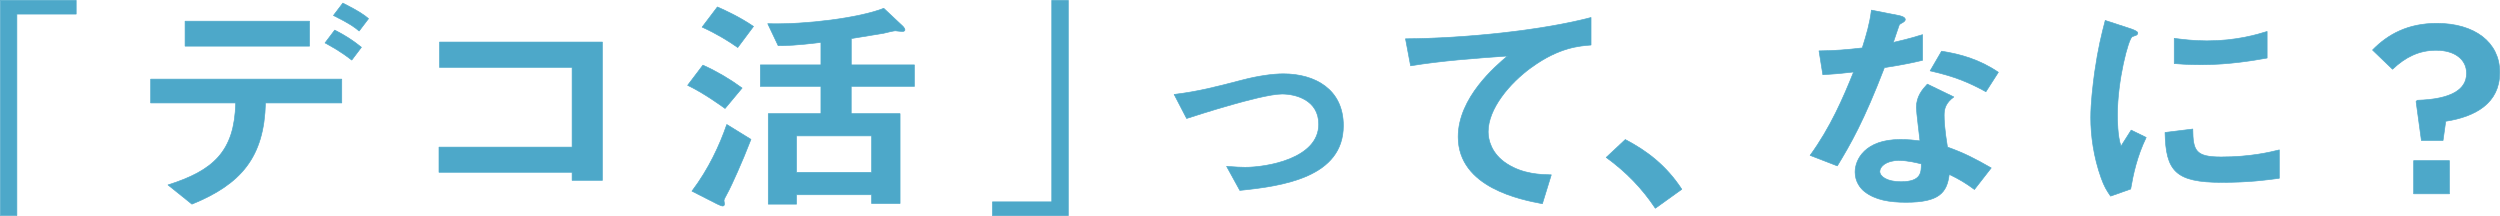 <?xml version="1.0" encoding="UTF-8"?>
<svg id="_レイヤー_2" data-name="レイヤー 2" xmlns="http://www.w3.org/2000/svg" viewBox="0 0 510.88 44.12">
  <defs>
    <style>
      .cls-1 {
        fill: #4da8c9;
        stroke: #4da8c9;
        stroke-linecap: round;
        stroke-linejoin: round;
        stroke-width: .13px;
      }
    </style>
  </defs>
  <g id="_文字" data-name="文字">
    <g>
      <path class="cls-1" d="M3.45,2.87v41.18H.07V.07h15.5v2.81H3.45Z"/>
      <path class="cls-1" d="M54.25,21.03c-.26,11.09-4.99,16.61-15.03,20.69l-4.89-3.93c9.15-2.9,13.62-6.74,13.83-16.75h-17.37v-4.87h39.05v4.87h-15.6ZM37.82,9.43v-5.1h25.43v5.1h-25.43ZM71.88,12.28c-2.34-1.83-4.11-2.76-5.46-3.51l1.98-2.62c2.29,1.17,3.64,2.06,5.46,3.51l-1.98,2.62ZM73.39,6.34c-.88-.75-1.87-1.5-5.25-3.18l1.92-2.53c3.43,1.73,4.42,2.48,5.25,3.18l-1.92,2.53Z"/>
      <path class="cls-1" d="M116.91,36.85v-1.64h-27.2v-5.15h27.2V13.78h-27.09v-5.19h33.28v28.27h-6.19Z"/>
      <path class="cls-1" d="M148.16,22.16c-1.25-.89-4.37-3.14-7.64-4.73l3.12-4.12c2.81,1.26,5.51,2.85,8.01,4.68l-3.48,4.17ZM148.94,38.91c-.94,1.73-.99,1.87-.99,2.11,0,.09.1.56.1.66,0,.37-.26.42-.36.42-.21,0-.68-.19-1.14-.42l-5.15-2.62c3.43-4.54,5.67-9.41,7.12-13.62l4.94,3.04c-1.87,4.87-3.95,9.31-4.52,10.44ZM150.76,9.71c-1.72-1.22-4.26-2.81-7.28-4.17l3.12-4.12c1.51.66,4.58,2.06,7.38,3.98l-3.22,4.31ZM173.95,17.66v5.57h9.98v18.35h-5.82v-1.78h-15.34v1.92h-5.77v-18.49h10.76v-5.57h-12.38v-4.4h12.38v-4.59c-5.1.61-7.12.66-8.74.66l-2.13-4.49c7.7.23,18.72-1.17,23.71-3.14l3.64,3.42c.21.19.68.61.68.98,0,.28-.31.33-.57.33s-1.35-.14-1.4-.14c-.31,0-2.03.42-2.39.51-.73.09-3.54.61-6.6,1.08v5.38h12.9v4.4h-12.9ZM178.11,27.77h-15.34v7.44h15.34v-7.44Z"/>
      <path class="cls-1" d="M214.93,41.25V.07h3.38v43.99h-15.5v-2.81h12.12Z"/>
      <path class="cls-1" d="M253.36,38.91l-2.7-4.91c1.92.14,2.96.19,3.79.19,4.32,0,15.03-1.73,15.03-8.8,0-5.01-4.79-6.18-7.49-6.18-2.34,0-7.49,1.4-10.14,2.15-1.04.28-4.42,1.26-9.36,2.85l-2.55-4.91c4.99-.61,8.53-1.54,13.94-2.95,3.22-.84,6.24-1.26,8.37-1.26,6.45,0,12.27,3.14,12.27,10.58,0,10.53-12.32,12.35-21.16,13.24Z"/>
      <path class="cls-1" d="M313,13.73c-4.58,3.32-8.89,8.52-8.89,13.2,0,1.59.62,4.49,3.85,6.55,3.28,2.11,6.86,2.2,9.05,2.25l-1.82,5.9c-4.21-.8-17.21-3.23-17.21-13.67,0-8,7.64-14.46,10.09-16.52-6.6.47-13.62.98-19.81,2.01l-1.04-5.52c12.22-.09,27.77-1.69,37.91-4.35v5.62c-2.24.19-6.45.42-12.12,4.54Z"/>
      <path class="cls-1" d="M332.14,28.52c4.37,2.29,8.32,5.24,11.54,10.16l-5.41,3.88c-2.7-4.07-5.98-7.44-10.04-10.39l3.9-3.65Z"/>
      <path class="cls-1" d="M385.08,13.82c-4.21,10.95-6.92,15.63-9.62,20.08l-5.56-2.15c4.16-5.71,6.76-11.75,8.89-17.04-2.39.28-3.85.42-6.29.56l-.78-4.87c3.43-.05,5.62-.23,8.84-.61.88-2.81,1.51-4.87,1.87-7.72l5.67,1.12c.26.05,1.25.28,1.25.8,0,.47-.88.75-1.2,1.03-.05.05-1.04,3.04-1.25,3.65,3.07-.7,4.63-1.17,5.98-1.59v5.24c-1.77.42-3.38.8-7.8,1.5ZM403.48,38.72c-1.77-1.31-3.12-2.11-5.15-3.09-.47,3.74-2.03,5.71-8.84,5.71-3.33,0-6.29-.47-8.48-2.2-.83-.66-1.92-2.01-1.92-3.98,0-2.53,2.03-6.65,9.2-6.65,1.72,0,3.02.14,4.06.28-.1-1.08-.73-5.85-.73-6.83,0-2.25,1.2-3.65,2.24-4.77l5.41,2.62c-1.66,1.22-1.98,2.39-1.98,3.74,0,.98.1,3.04.68,6.51,3.43,1.22,5.67,2.39,8.94,4.26l-3.43,4.4ZM388.09,32.78c-2.71,0-3.95,1.31-3.95,2.25,0,1.03,1.46,2.11,4.32,2.11,4.21,0,4.16-1.97,4.16-3.65-.94-.23-2.76-.7-4.52-.7ZM405.82,18.74c-3.43-1.87-6.24-3.09-11.39-4.26l2.34-4.02c3.85.61,7.75,1.69,11.6,4.31l-2.55,3.98Z"/>
      <path class="cls-1" d="M435.41,38.63l-4.11,1.45c-.83-1.22-1.3-1.97-1.92-3.7-1.56-4.35-2.13-8.7-2.13-12.31,0-3,.42-6.46.78-9.22.73-5.05,1.46-7.91,2.18-10.67l5.3,1.73c.36.14,1.35.47,1.35.84,0,.09-.05.28-.26.42-.1.05-.78.28-.88.33-.78.42-3.02,8.89-3.02,15.96,0,.8,0,4.4.73,6.41.62-.98.94-1.45,2.08-3.28l3.07,1.5c-1.87,3.84-2.65,7.53-3.17,10.53ZM454.03,37.27c-9.46,0-11.44-2.29-11.6-10.2l5.67-.7c.05,4.45.57,5.71,5.82,5.71,5.93,0,9.98-.98,11.86-1.45v5.8c-2.76.37-6.24.84-11.75.84ZM449.87,13.22c-.42,0-2.81,0-5.56-.23v-5.15c1.51.19,3.85.51,6.66.51,6.08,0,10.35-1.31,12.32-1.92v5.43c-2.39.42-7.64,1.36-13.42,1.36Z"/>
      <path class="cls-1" d="M493.72,20.74l.27-.25c6.93-.2,10.05-2.21,10.05-5.45v-.1c0-2.75-2.35-4.67-6.22-4.67-3.44,0-6.28,1.38-8.9,3.88l-4.09-3.93c3.17-3.24,7.26-5.45,13.16-5.45,7.64,0,12.83,3.83,12.83,9.98v.1c0,6.24-4.97,8.99-11.03,9.93l-.55,3.93h-4.42l-1.09-7.96ZM493.23,32.83h7.32v6.78h-7.32v-6.78Z"/>
    </g>
  </g>
</svg>